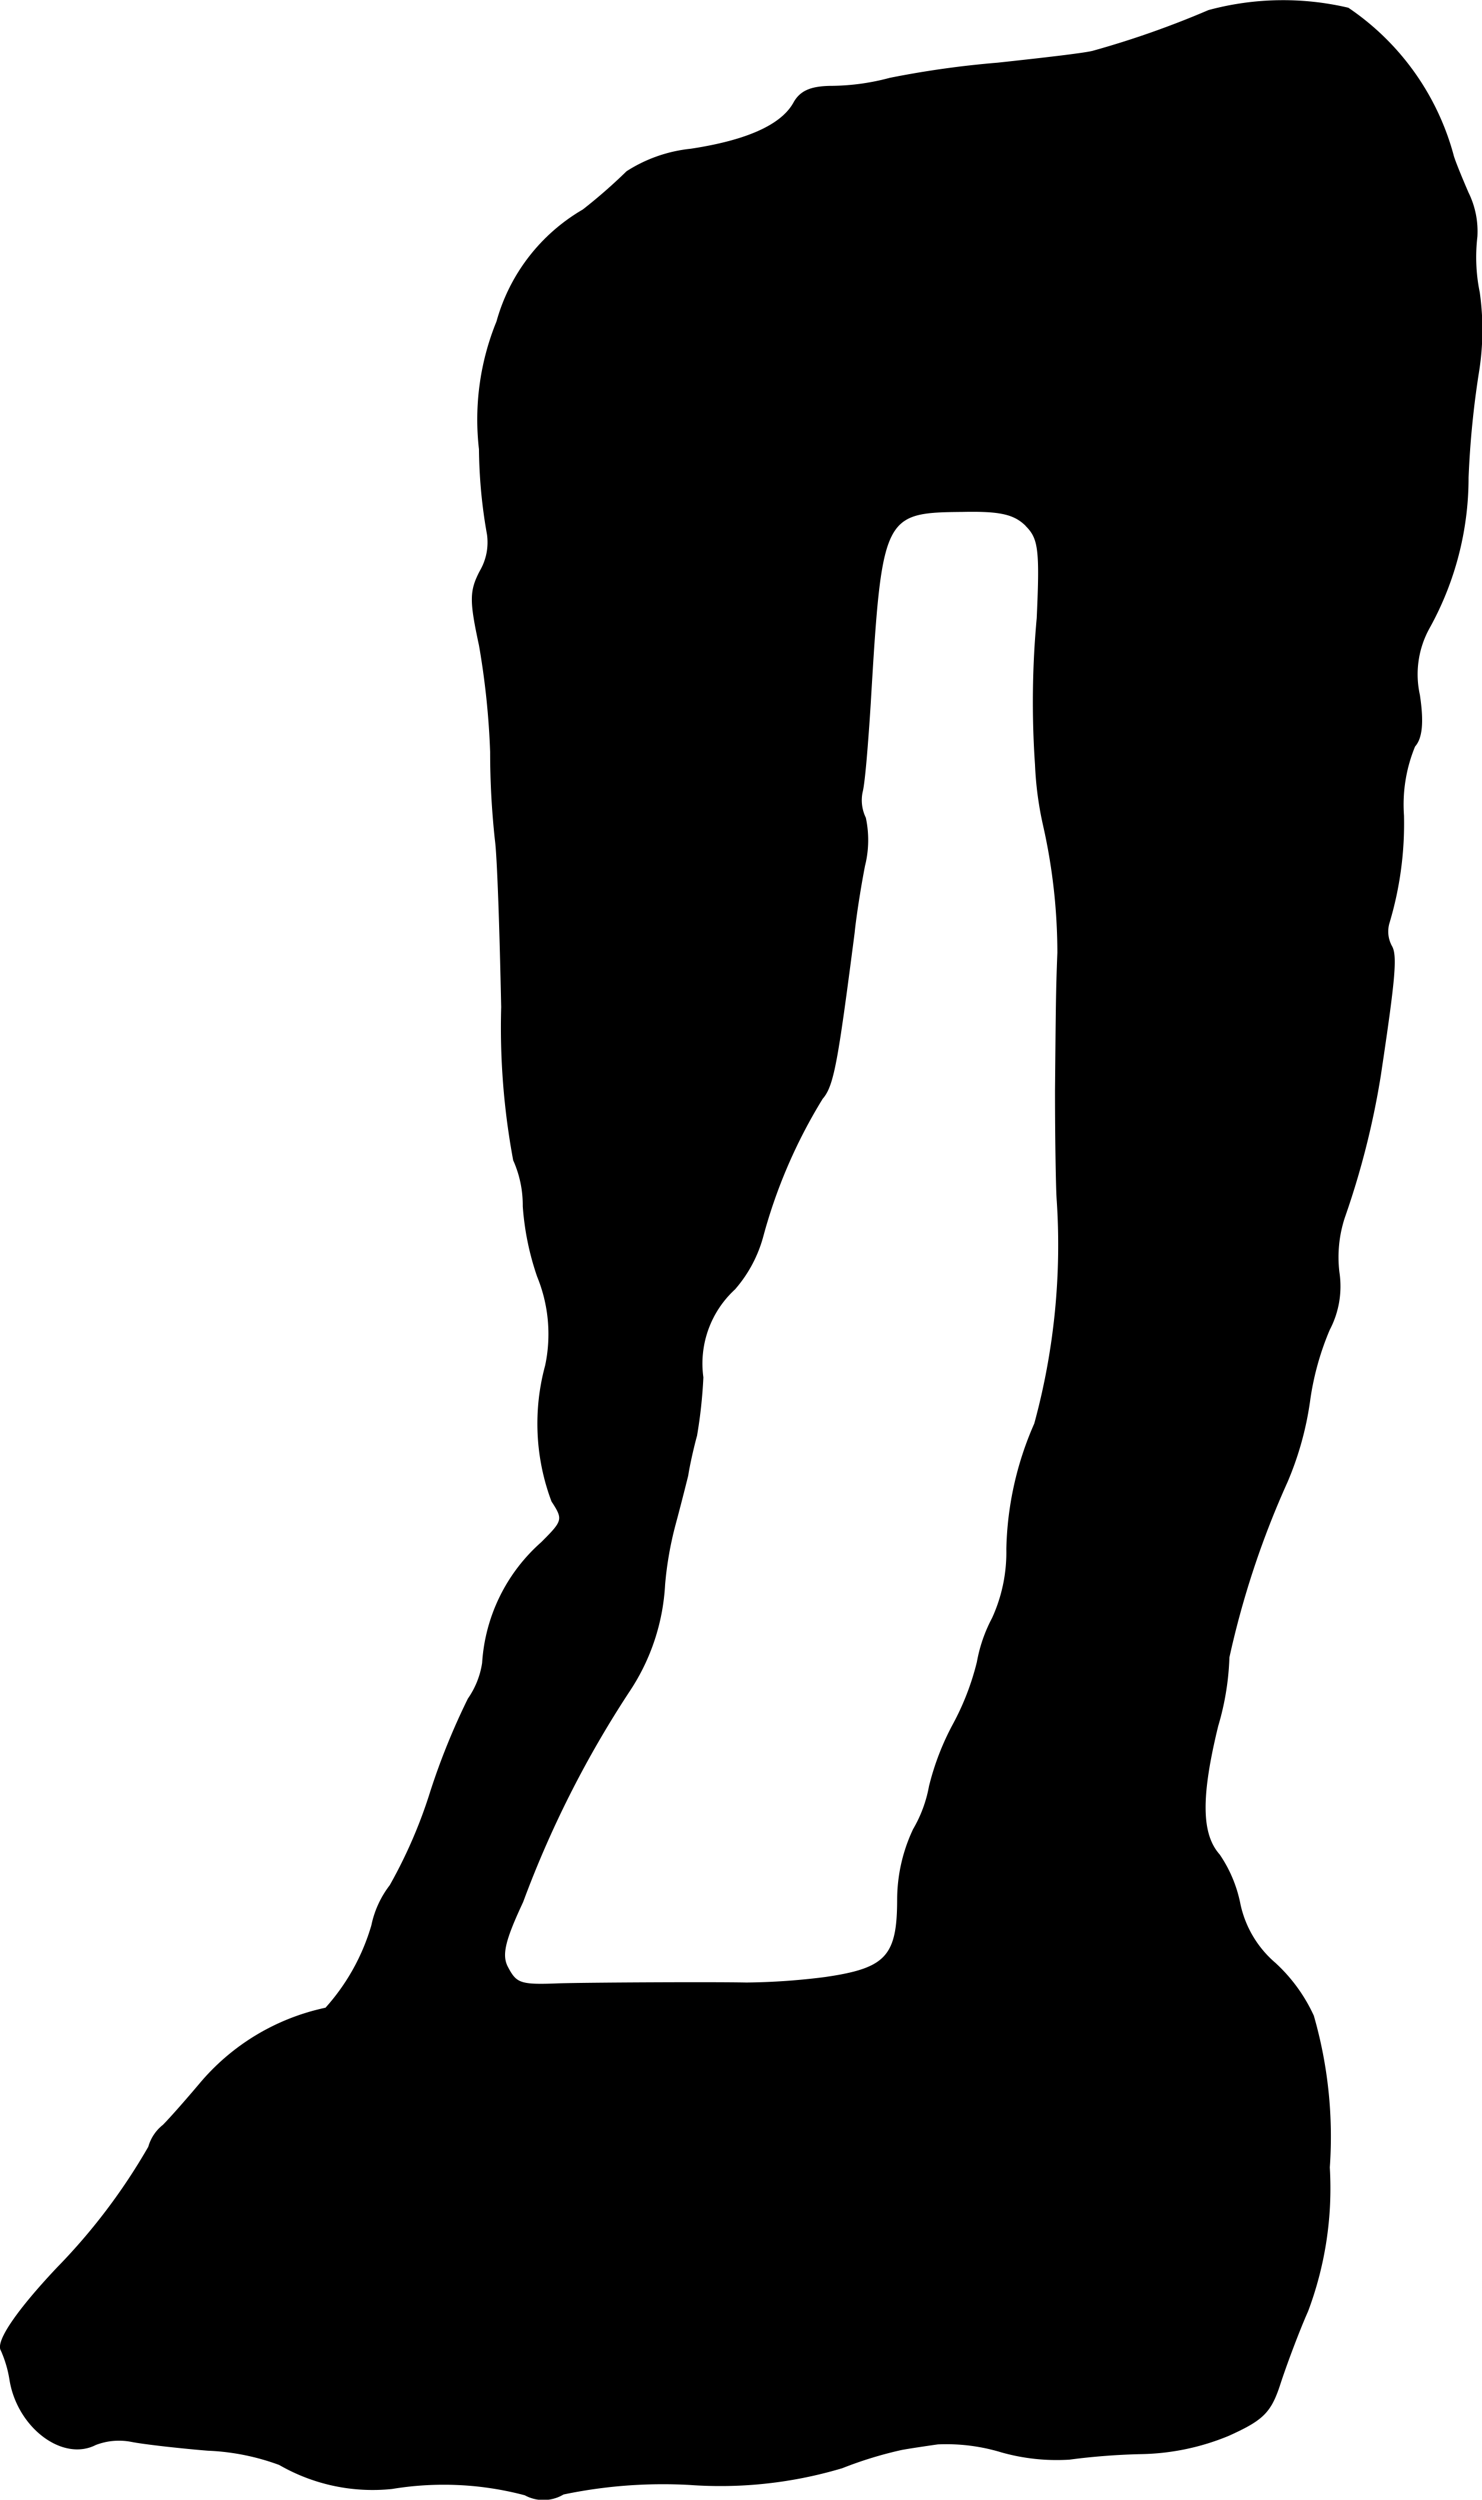 <?xml version="1.0" encoding="UTF-8"?>
<svg xmlns="http://www.w3.org/2000/svg"
     version="1.1"
     width="3.974mm"
     height="6.701mm"
     viewBox="0 0 11.266 18.994">
   <defs>
      <style type="text/css"><![CDATA[
      .a {
        stroke: #000;
        stroke-linecap: round;
        stroke-linejoin: round;
        stroke-width: 0.01px;
      }
    ]]></style>
   </defs>
   <path class="a"
         d="M9.188.08a6.991,6.991,0,0,1-.878.309c-.067.018-.394.055-.727.091A7.199,7.199,0,0,0,6.765.595a1.761,1.761,0,0,1-.436.061c-.164,0-.242.036-.291.121-.091.17-.351.291-.787.357a1.106,1.106,0,0,0-.485.17,4.031,4.031,0,0,1-.333.291,1.418,1.418,0,0,0-.654.848,1.968,1.968,0,0,0-.133.969,3.855,3.855,0,0,0,.061.648.434.434,0,0,1-.055.279c-.079.151-.079.224-.006.563a5.94,5.94,0,0,1,.085.812,6.171,6.171,0,0,0,.036.666c.018.133.036.703.048,1.272a5.504,5.504,0,0,0,.091,1.163.84.84,0,0,1,.073.351,2.079,2.079,0,0,0,.109.533,1.157,1.157,0,0,1,.061.678,1.677,1.677,0,0,0,.048,1.03c.091.139.085.151-.079.315a1.33,1.33,0,0,0-.448.915.646.646,0,0,1-.109.273,5.237,5.237,0,0,0-.285.703,3.685,3.685,0,0,1-.309.715.744.744,0,0,0-.139.303,1.615,1.615,0,0,1-.351.63,1.71,1.71,0,0,0-.957.575c-.097.115-.224.26-.279.315a.317.317,0,0,0-.109.164,4.573,4.573,0,0,1-.697.921c-.297.315-.466.557-.424.624a.894.894,0,0,1,.067.23c.061.357.4.612.648.485a.497.497,0,0,1,.273-.024c.091.018.351.048.581.067a1.775,1.775,0,0,1,.545.109,1.417,1.417,0,0,0,.854.182,2.409,2.409,0,0,1,1.012.048.292.292,0,0,0,.291-.006,3.701,3.701,0,0,1,.957-.073,3.228,3.228,0,0,0,1.163-.127,2.993,2.993,0,0,1,.454-.139c.067-.012.188-.03.273-.042a1.443,1.443,0,0,1,.485.061,1.542,1.542,0,0,0,.515.055,5.004,5.004,0,0,1,.545-.042,1.816,1.816,0,0,0,.666-.139c.267-.121.321-.176.394-.406.048-.145.139-.388.206-.539a2.652,2.652,0,0,0,.164-1.09,3.315,3.315,0,0,0-.121-1.151,1.245,1.245,0,0,0-.291-.4.815.815,0,0,1-.267-.448,1.007,1.007,0,0,0-.157-.376c-.139-.157-.145-.436-.012-.981a2.059,2.059,0,0,0,.085-.521,6.775,6.775,0,0,1,.442-1.333,2.414,2.414,0,0,0,.17-.606,2.132,2.132,0,0,1,.151-.551.706.706,0,0,0,.073-.436.968.968,0,0,1,.042-.418,6.25,6.25,0,0,0,.273-1.078c.109-.727.127-.909.085-.981a.234.234,0,0,1-.018-.182,2.622,2.622,0,0,0,.109-.812,1.163,1.163,0,0,1,.085-.527c.055-.061.067-.182.036-.388a.728.728,0,0,1,.073-.509,2.352,2.352,0,0,0,.297-1.145,6.955,6.955,0,0,1,.079-.8,2.021,2.021,0,0,0,.006-.606,1.332,1.332,0,0,1-.018-.424.662.662,0,0,0-.067-.333c-.055-.127-.109-.26-.115-.291A1.967,1.967,0,0,0,10.248.062,2.168,2.168,0,0,0,9.188.08ZM7.801,3.993c.097.097.109.182.085.703A6.96,6.96,0,0,0,7.873,5.81a2.573,2.573,0,0,0,.061.46,4.418,4.418,0,0,1,.109.969c-.012.303-.012.436-.018,1.048,0,.351.006.715.012.818a5.159,5.159,0,0,1-.17,1.714,2.482,2.482,0,0,0-.212.951,1.204,1.204,0,0,1-.109.527,1.138,1.138,0,0,0-.115.333,1.994,1.994,0,0,1-.182.472,1.994,1.994,0,0,0-.182.472,1.004,1.004,0,0,1-.121.327,1.254,1.254,0,0,0-.121.533c0,.436-.091.527-.551.594a5.078,5.078,0,0,1-.6.042c-.291-.006-1.199,0-1.423.006-.297.012-.327,0-.394-.127-.048-.091-.024-.2.115-.497a7.907,7.907,0,0,1,.812-1.605,1.613,1.613,0,0,0,.267-.806,2.651,2.651,0,0,1,.079-.454c.036-.133.079-.303.097-.376.012-.079.042-.212.067-.303a3.641,3.641,0,0,0,.048-.442.77.77,0,0,1,.242-.672,1.009,1.009,0,0,0,.212-.394,3.964,3.964,0,0,1,.454-1.054c.085-.097.115-.279.242-1.26.012-.121.048-.351.079-.509a.8.8,0,0,0,.006-.363A.307.307,0,0,1,6.553,6.016c.018-.067.042-.369.061-.666.085-1.442.097-1.46.703-1.466.285-.006.394.018.485.109Z"/>
</svg>
